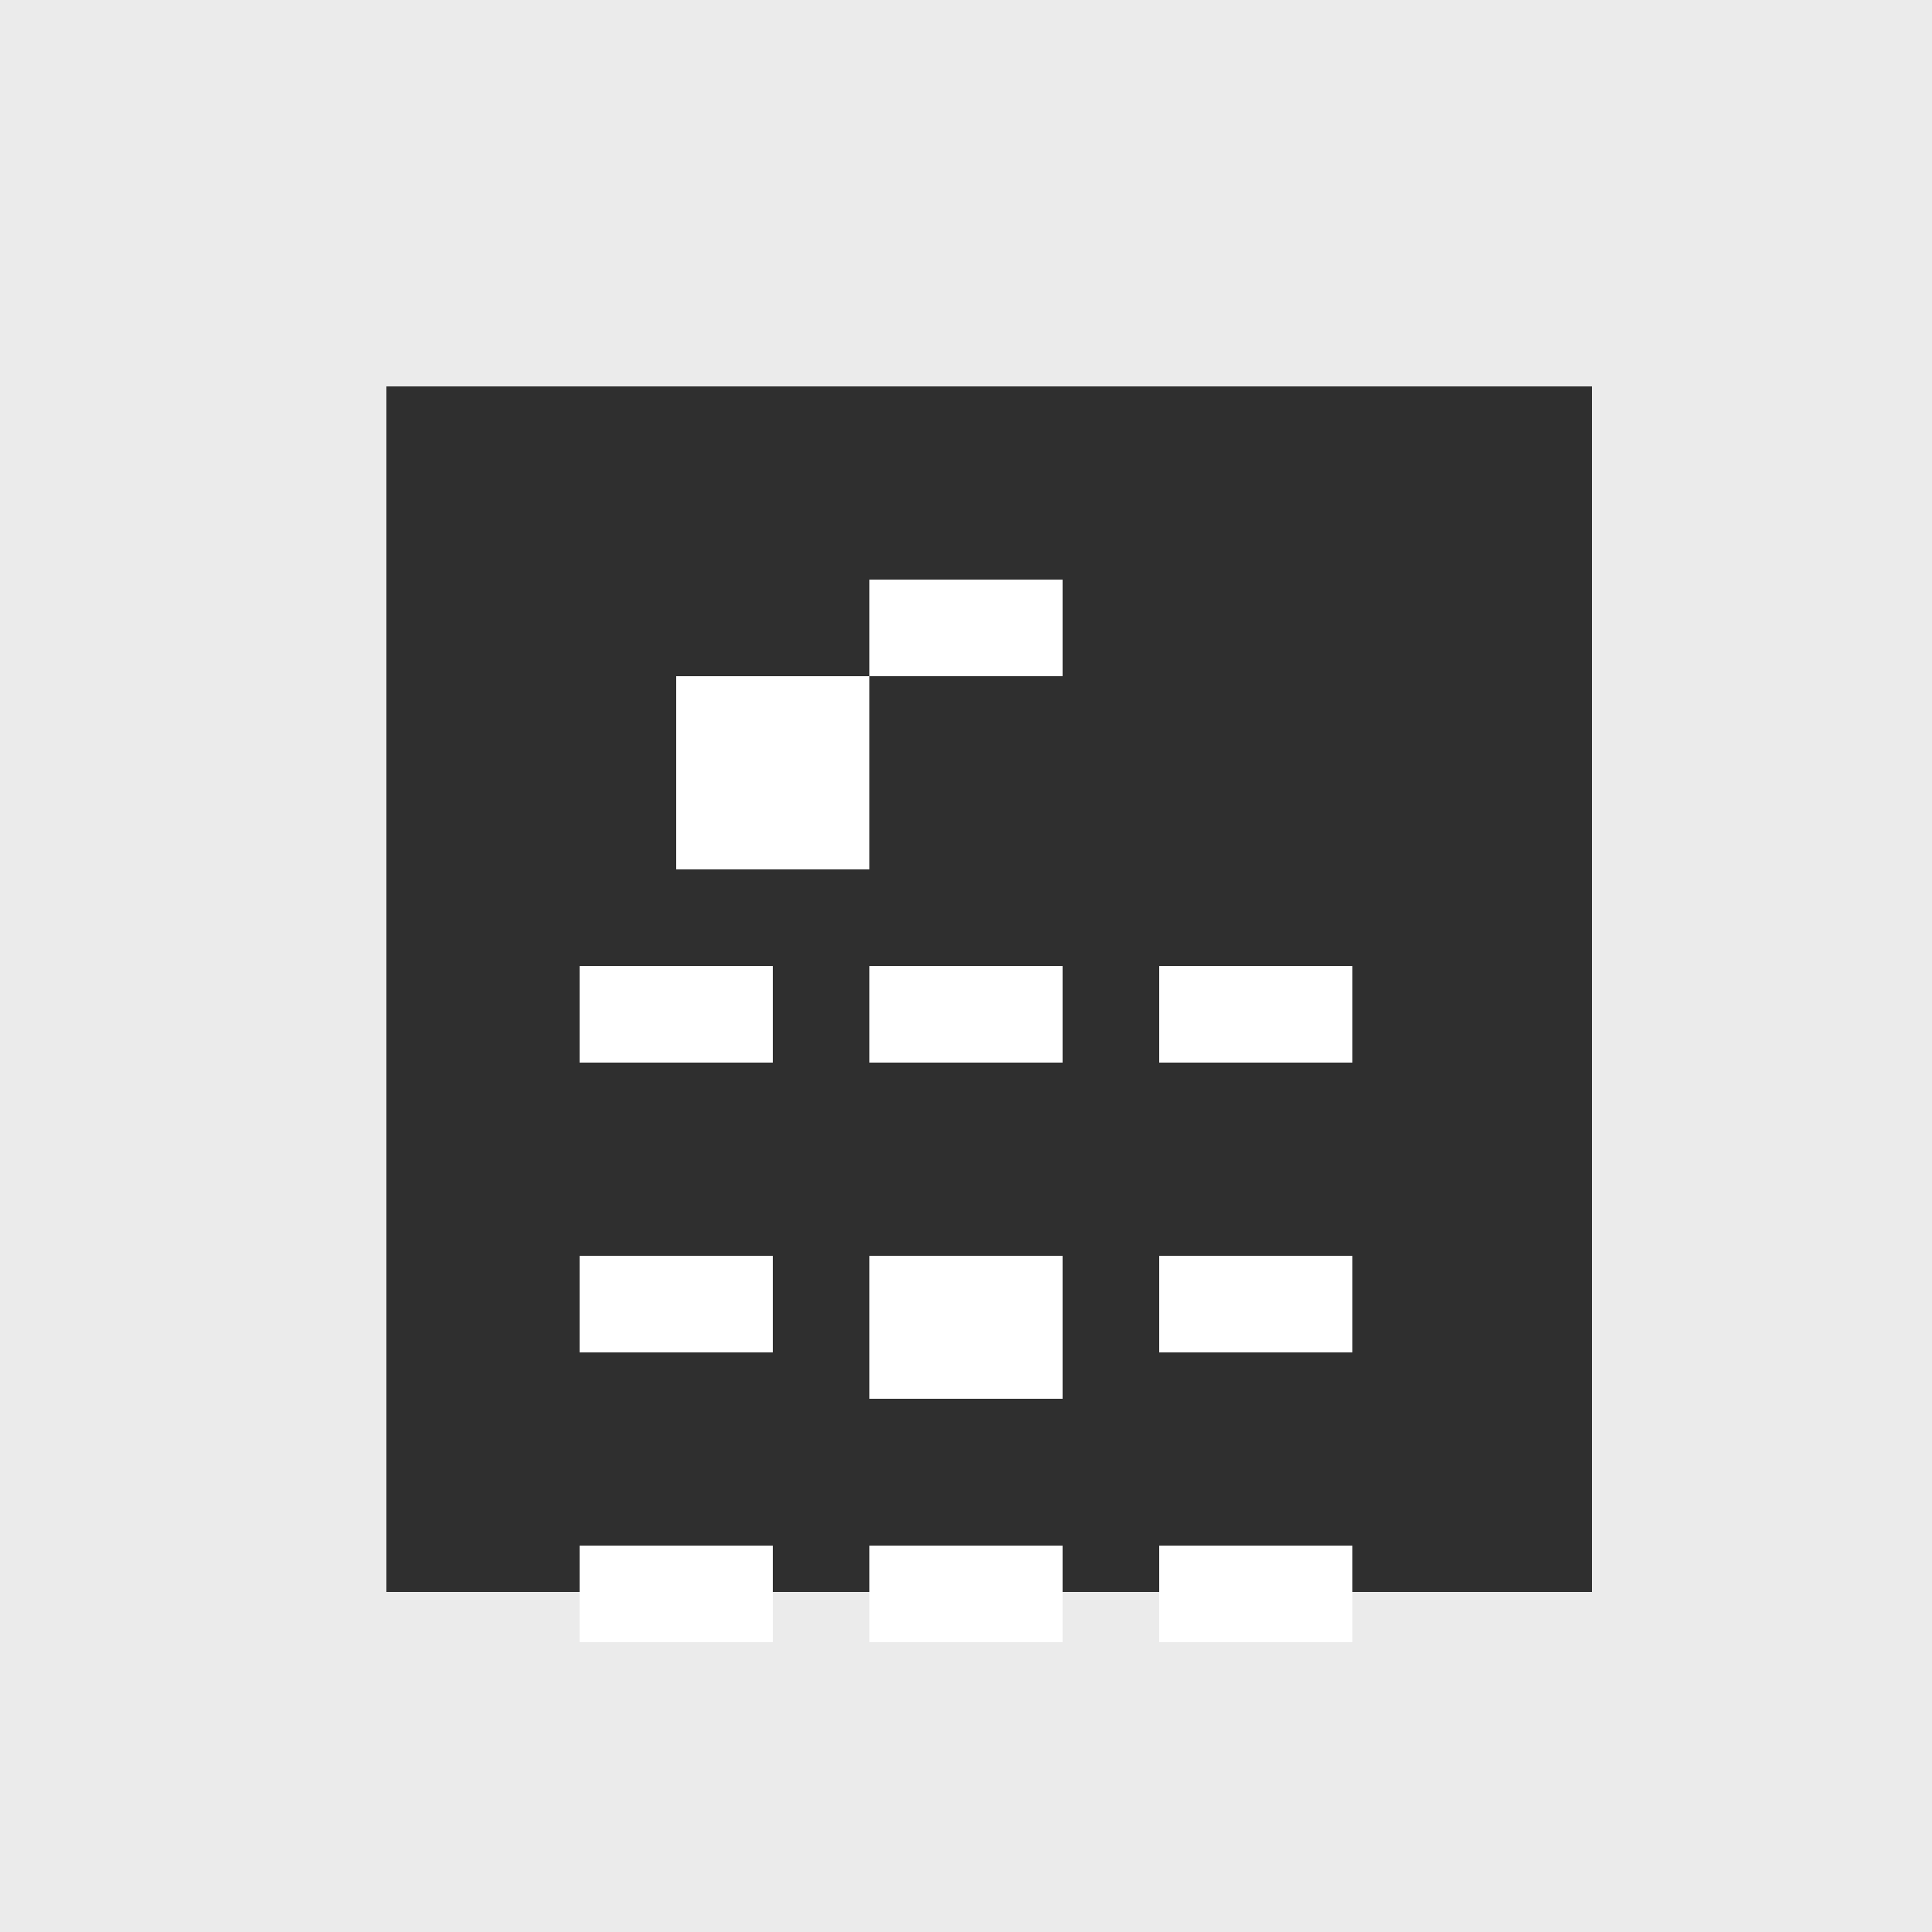 <!--

Generated by DrawGPT.
Free, open source, AI generated images in SVG, PNG, and HTML Canvas format.
https://drawgpt.ai

Created: 2023-09-26T08:19:00.797Z
Link: https://drawgpt.ai/prompt/38723/

-->
<svg xmlns="http://www.w3.org/2000/svg" xmlns:xlink="http://www.w3.org/1999/xlink" width="500" height="500"><defs/><g><rect fill="#ebebeb" stroke="none" x="0" y="0" width="512" height="512"/><rect fill="#2f2f2f" stroke="none" x="100" y="100" width="312" height="312"/><rect fill="#ffffff" stroke="none" x="175" y="175" width="50" height="50"/><rect fill="#ffffff" stroke="none" x="225" y="150" width="50" height="25"/><rect fill="#ffffff" stroke="none" x="225" y="337" width="50" height="25"/><rect fill="#ffffff" stroke="none" x="150" y="250" width="50" height="25"/><rect fill="#ffffff" stroke="none" x="225" y="250" width="50" height="25"/><rect fill="#ffffff" stroke="none" x="300" y="250" width="50" height="25"/><rect fill="#ffffff" stroke="none" x="150" y="325" width="50" height="25"/><rect fill="#ffffff" stroke="none" x="225" y="325" width="50" height="25"/><rect fill="#ffffff" stroke="none" x="300" y="325" width="50" height="25"/><rect fill="#ffffff" stroke="none" x="150" y="400" width="50" height="25"/><rect fill="#ffffff" stroke="none" x="225" y="400" width="50" height="25"/><rect fill="#ffffff" stroke="none" x="300" y="400" width="50" height="25"/></g></svg>